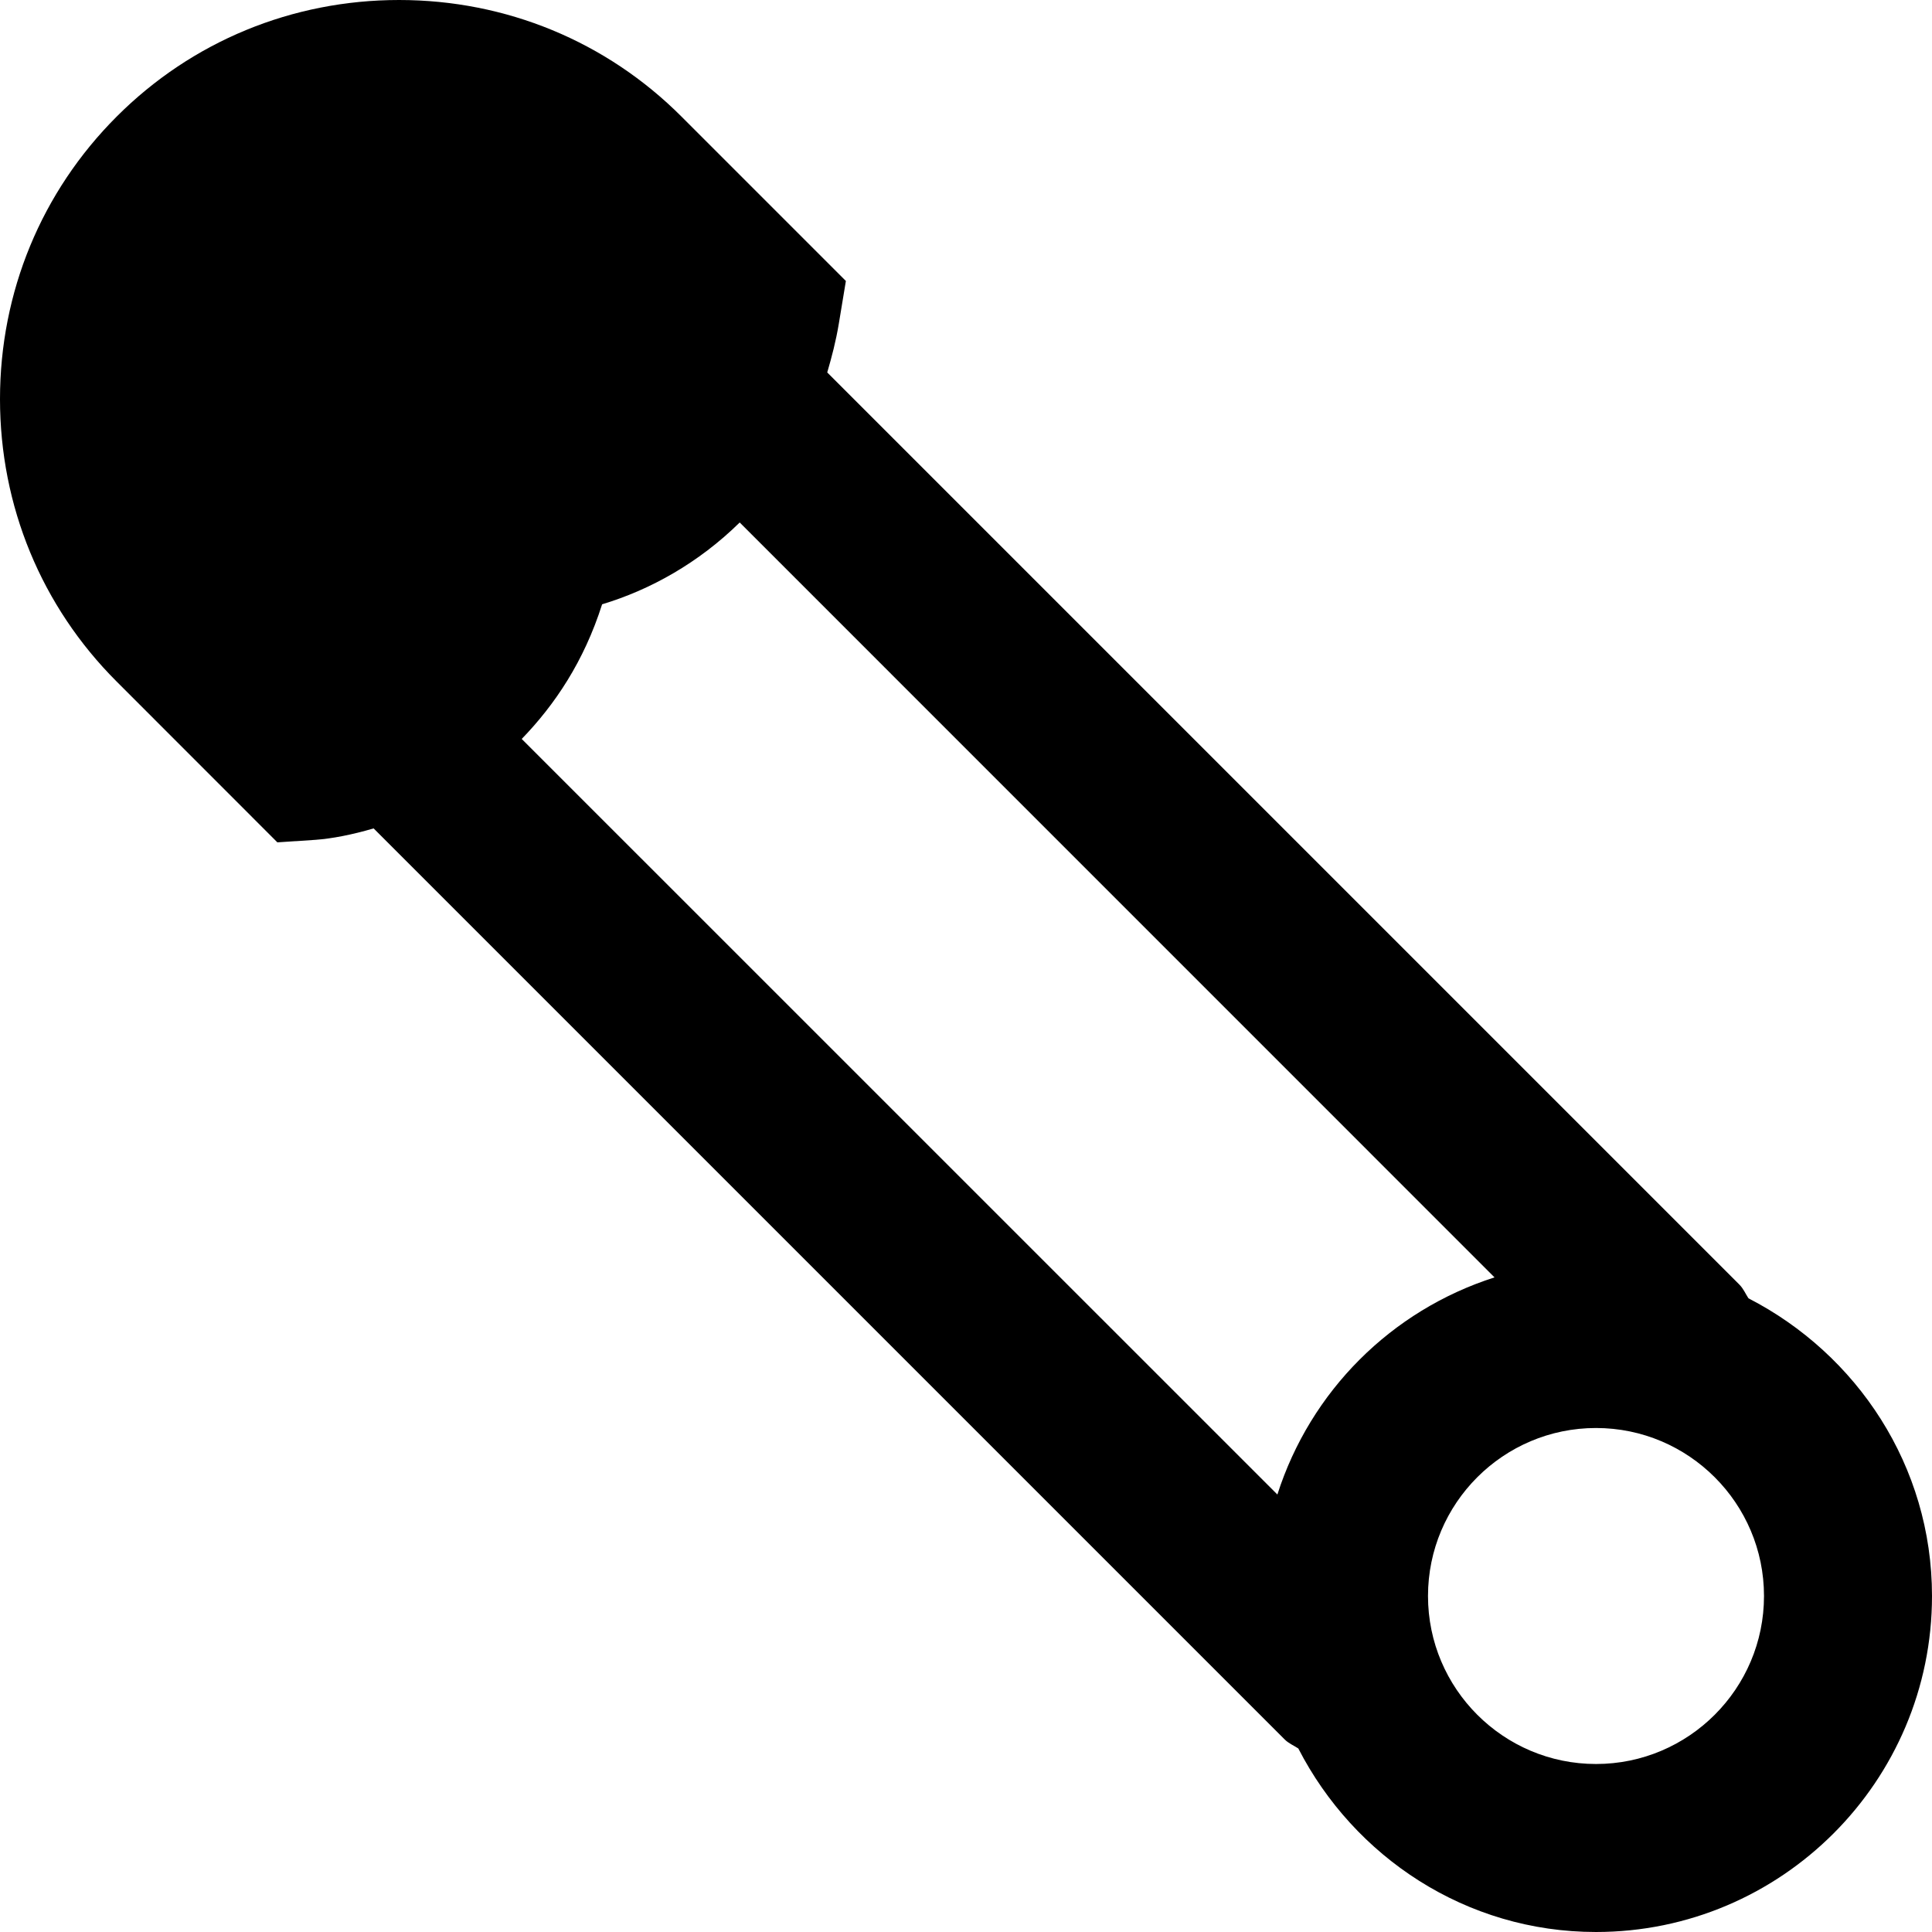 <?xml version="1.0" encoding="iso-8859-1"?>
<!-- Generator: Adobe Illustrator 19.0.0, SVG Export Plug-In . SVG Version: 6.00 Build 0)  -->
<svg version="1.1" id="Layer_1" xmlns="http://www.w3.org/2000/svg" xmlns:xlink="http://www.w3.org/1999/xlink" x="0px" y="0px"
	 viewBox="0 0 512 512" style="enable-background:new 0 0 512 512;" xml:space="preserve">
<g>
	<g>
		<path d="M463.36,344.064c-0.801-1.224-1.336-2.56-2.404-3.628L219.225,98.705c1.202-4.118,2.315-8.348,3.072-12.934l1.87-11.309
			l-43.565-43.565C160.701,10.975,134.1,0,105.761,0C77.423,0,50.822,10.975,30.92,30.898C10.975,50.844,0,77.423,0,105.761
			s10.975,54.94,30.92,74.863l42.585,42.607l10.084-0.668c4.385-0.312,9.75-1.358,15.427-3.027l241.419,241.419
			c1.068,1.069,2.404,1.603,3.629,2.404c14.781,28.739,44.41,48.64,78.893,48.64C472.064,512,512,472.064,512,422.957
			C512,388.474,492.099,358.845,463.36,344.064z M338.521,396.065L138.262,195.829c8.771-9.06,16.495-20.547,21.304-35.684
			c12.8-3.851,25.6-10.997,36.463-21.682l200.036,200.058C368.685,347.27,347.27,368.707,338.521,396.065z M422.957,467.478
			c-24.554,0-44.522-19.968-44.522-44.522c0-24.554,19.968-44.522,44.522-44.522c24.554,0,44.522,19.968,44.522,44.522
			C467.478,447.51,447.51,467.478,422.957,467.478z"/>
	</g>
</g>
<g>
</g>
<g>
</g>
<g>
</g>
<g>
</g>
<g>
</g>
<g>
</g>
<g>
</g>
<g>
</g>
<g>
</g>
<g>
</g>
<g>
</g>
<g>
</g>
<g>
</g>
<g>
</g>
<g>
</g>
</svg>
